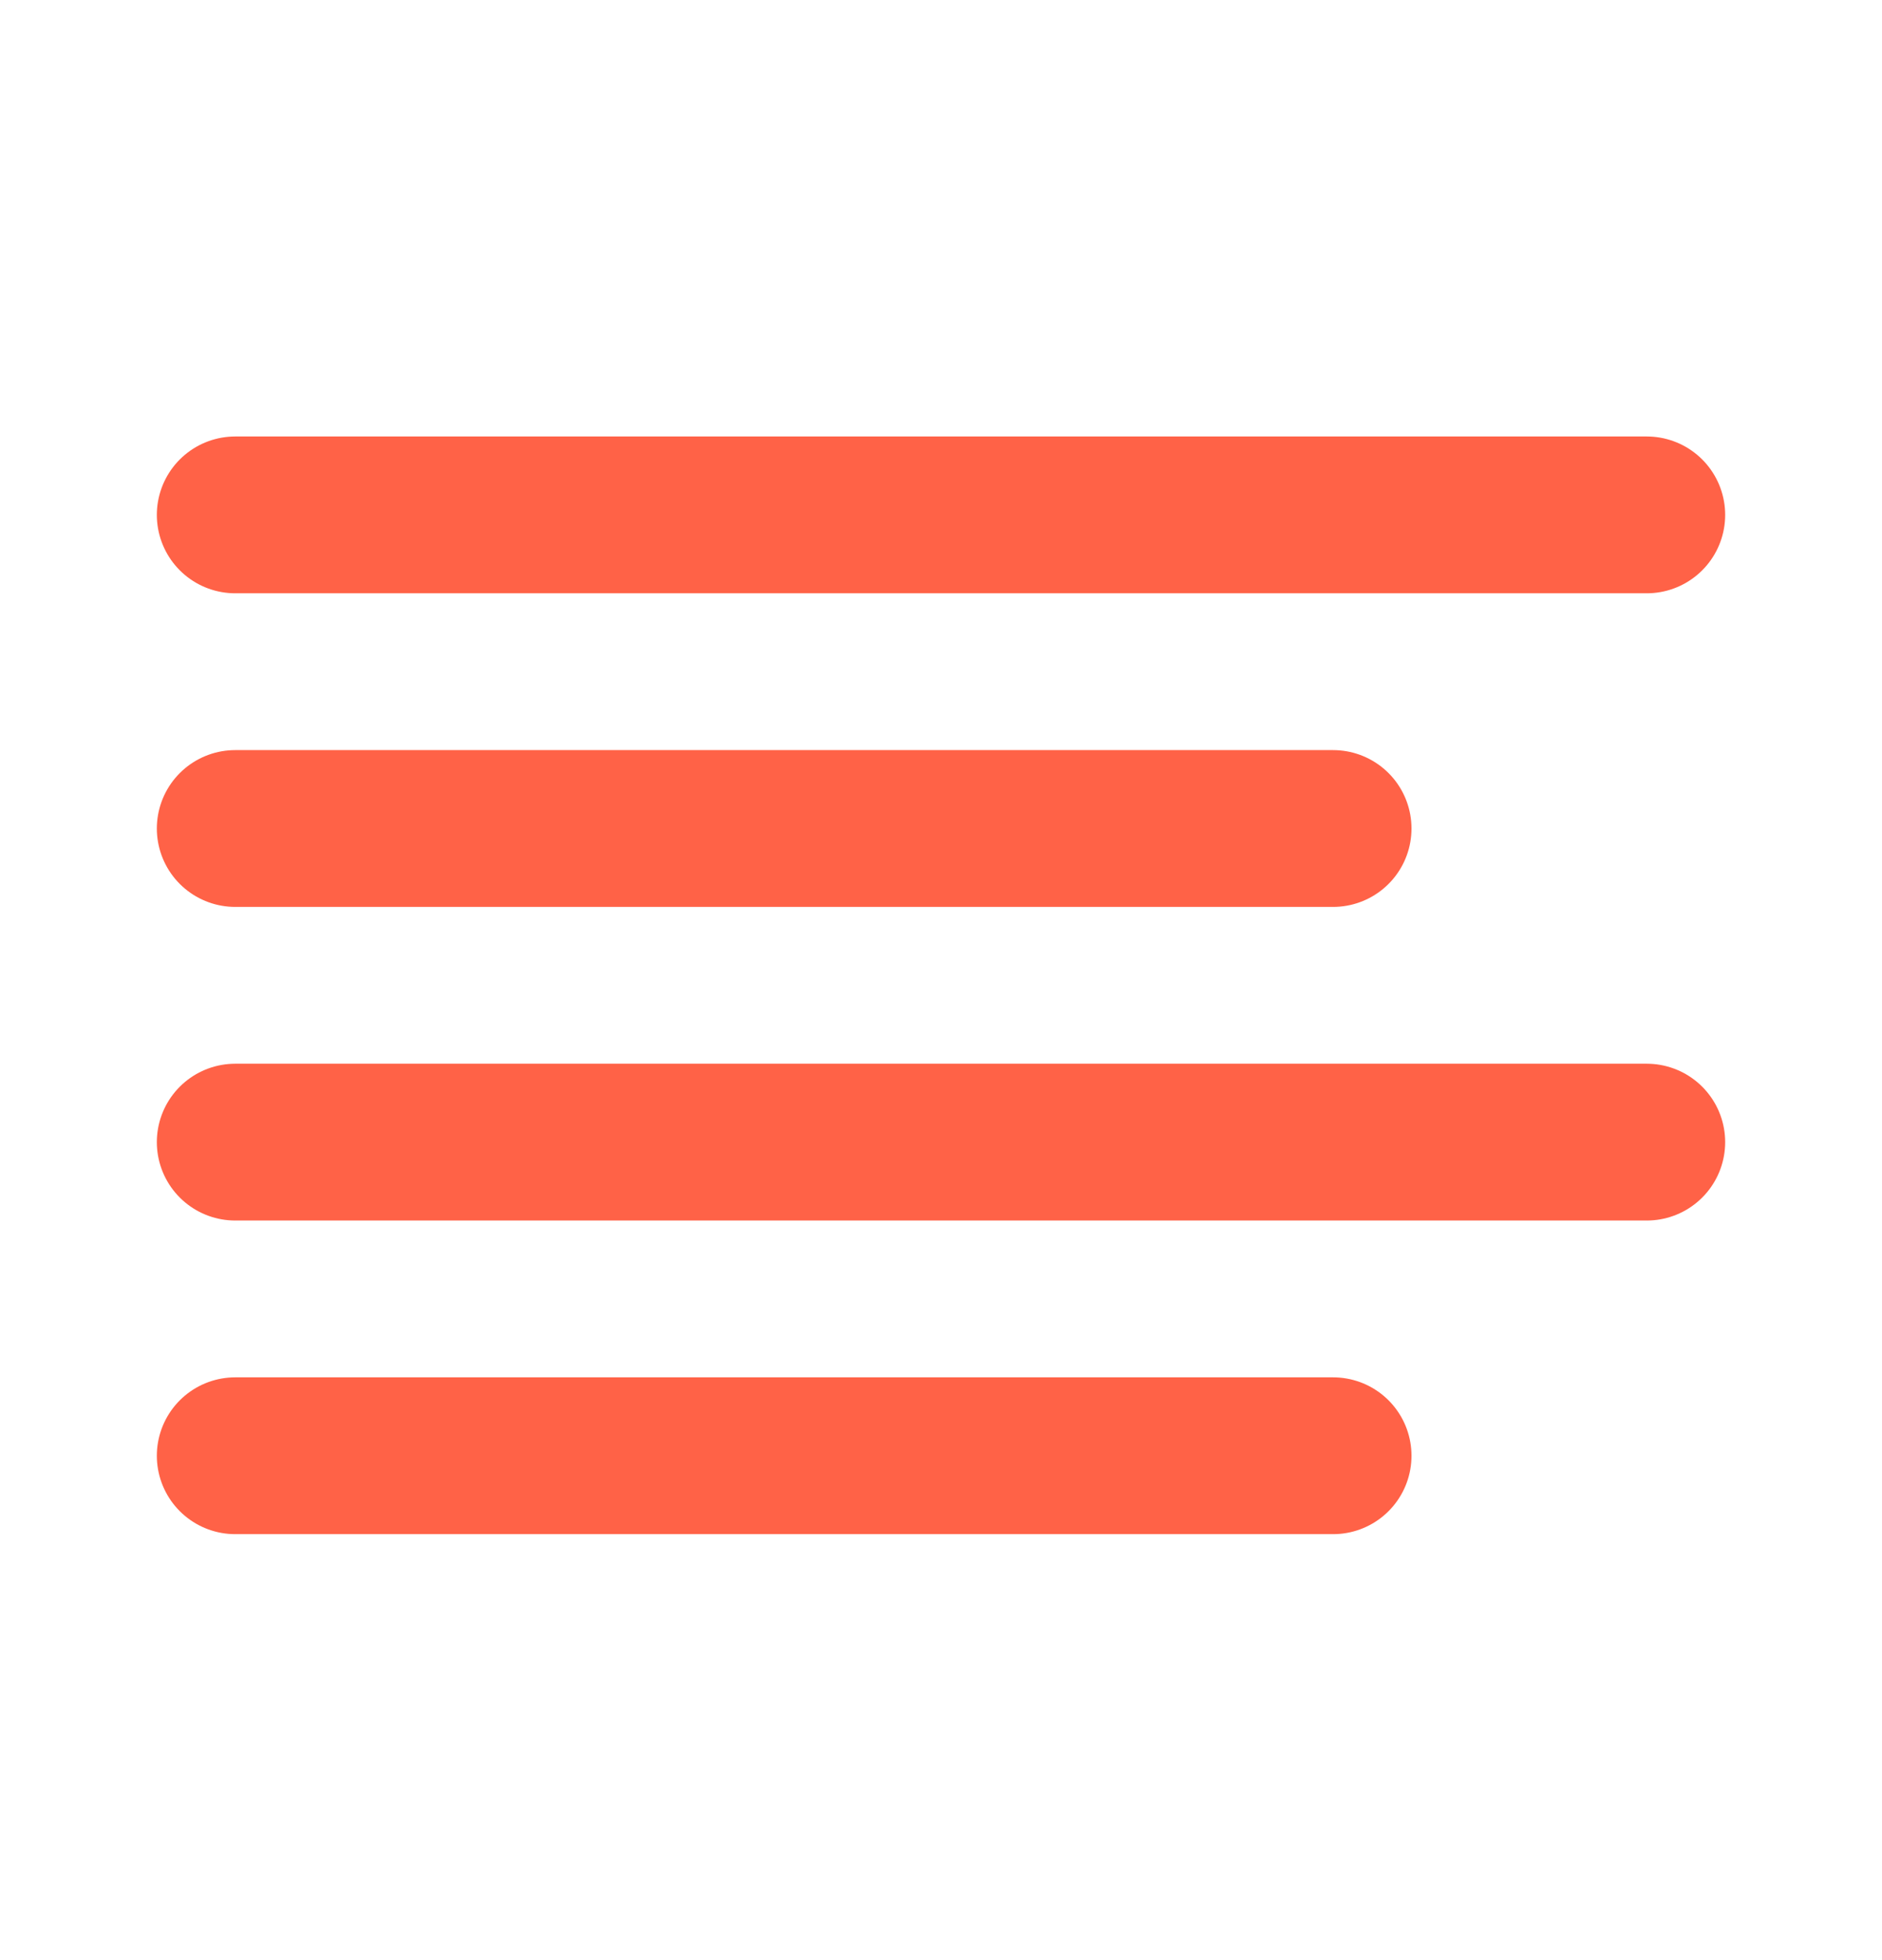<svg width="24" height="25" viewBox="0 0 24 25" fill="none" xmlns="http://www.w3.org/2000/svg">
<path d="M17 10.567H3" stroke="#FF6247" stroke-width="2" stroke-linecap="round" stroke-linejoin="round"/>
<path d="M21 6.567H3" stroke="#FF6247" stroke-width="2" stroke-linecap="round" stroke-linejoin="round"/>
<path d="M21 14.567H3" stroke="#FF6247" stroke-width="2" stroke-linecap="round" stroke-linejoin="round"/>
<path d="M17 18.567H3" stroke="#FF6247" stroke-width="2" stroke-linecap="round" stroke-linejoin="round"/>
</svg>
